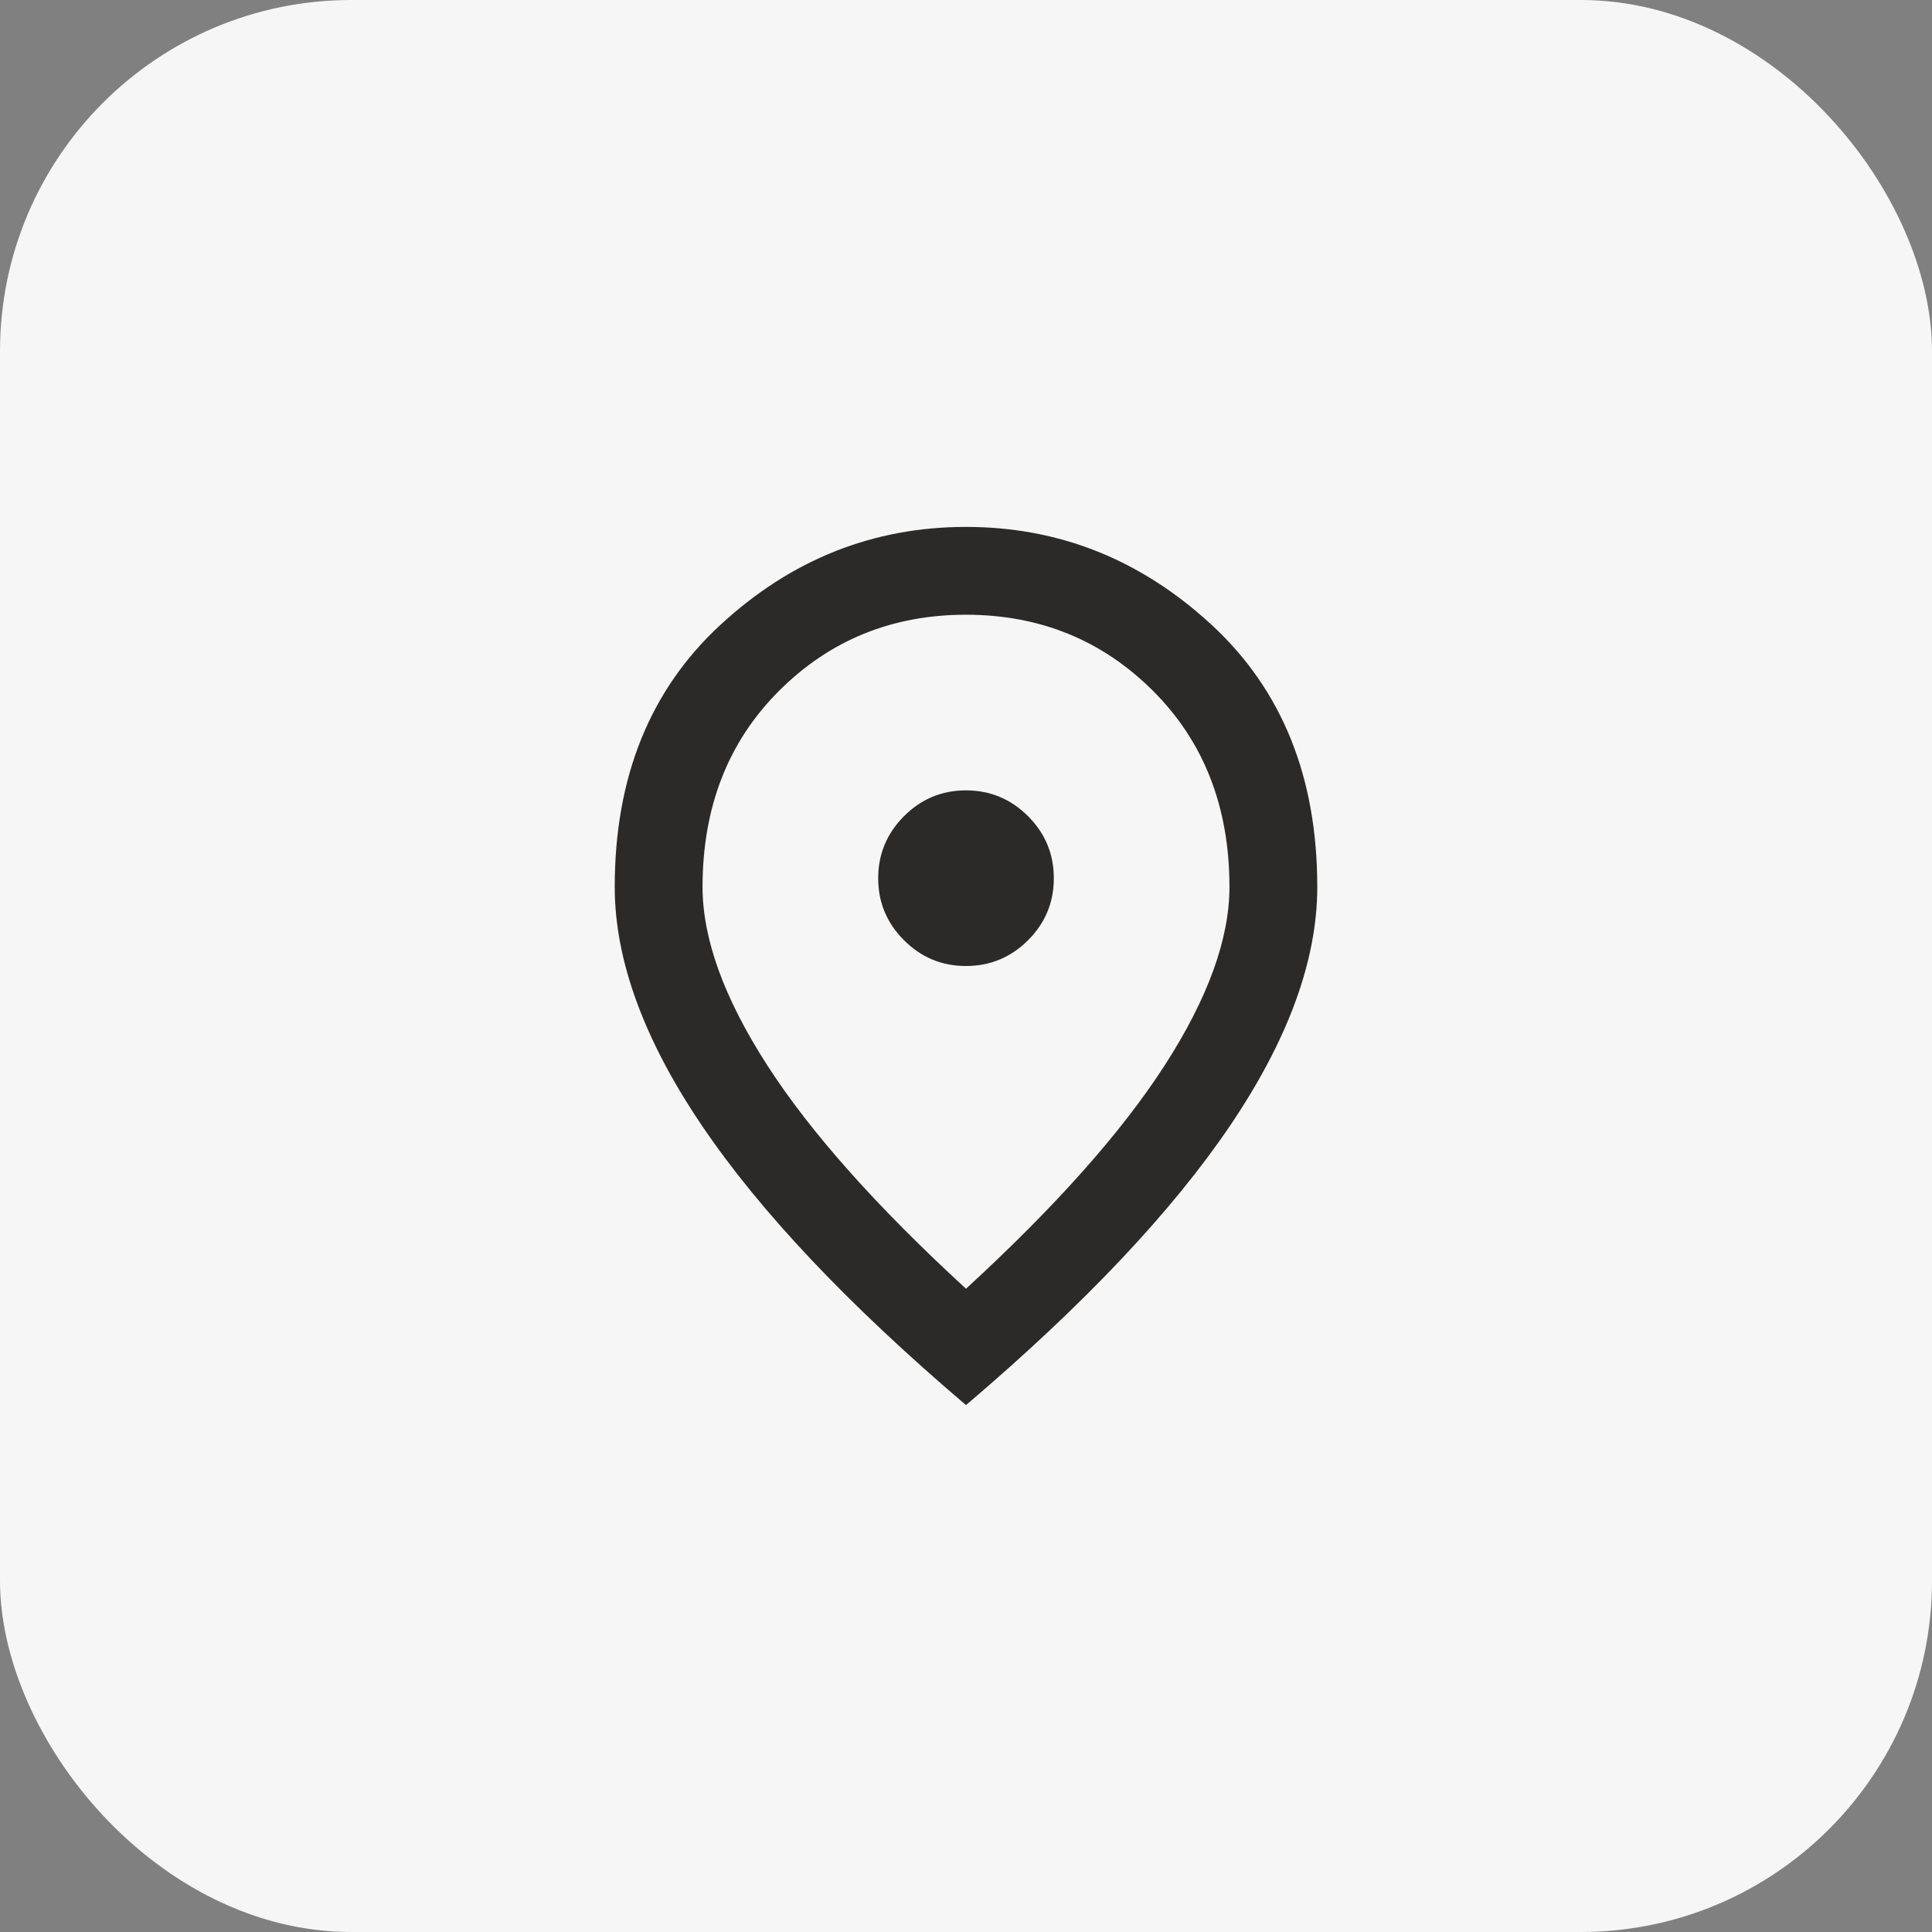 <svg width="44" height="44" viewBox="0 0 44 44" fill="none" xmlns="http://www.w3.org/2000/svg">
    <rect x="0" y="0" width="44" height="44" fill="#808080" stroke="none"/>
    <rect width="44" height="44" rx="8" fill="#F6F6F6" />
    <path
        d="M22 22C22.55 22 23.021 21.804 23.413 21.413C23.805 21.022 24.001 20.551 24 20C24 19.45 23.804 18.979 23.413 18.588C23.022 18.197 22.551 18.001 22 18C21.45 18 20.979 18.196 20.588 18.588C20.197 18.98 20.001 19.451 20 20C20 20.55 20.196 21.021 20.588 21.413C20.98 21.805 21.451 22.001 22 22ZM22 29.35C24.033 27.483 25.542 25.788 26.525 24.263C27.508 22.738 28 21.384 28 20.2C28 18.383 27.421 16.896 26.263 15.738C25.105 14.58 23.684 14.001 22 14C20.317 14 18.896 14.579 17.738 15.738C16.58 16.897 16.001 18.384 16 20.2C16 21.383 16.492 22.738 17.475 24.263C18.458 25.788 19.967 27.484 22 29.35ZM22 32C19.317 29.717 17.313 27.596 15.988 25.638C14.663 23.68 14.001 21.867 14 20.2C14 17.7 14.804 15.708 16.413 14.225C18.022 12.742 19.884 12 22 12C24.117 12 25.979 12.742 27.588 14.225C29.197 15.708 30.001 17.7 30 20.2C30 21.867 29.338 23.679 28.013 25.638C26.688 27.597 24.684 29.717 22 32Z"
        fill="#2B2A29" />
</svg>
    
